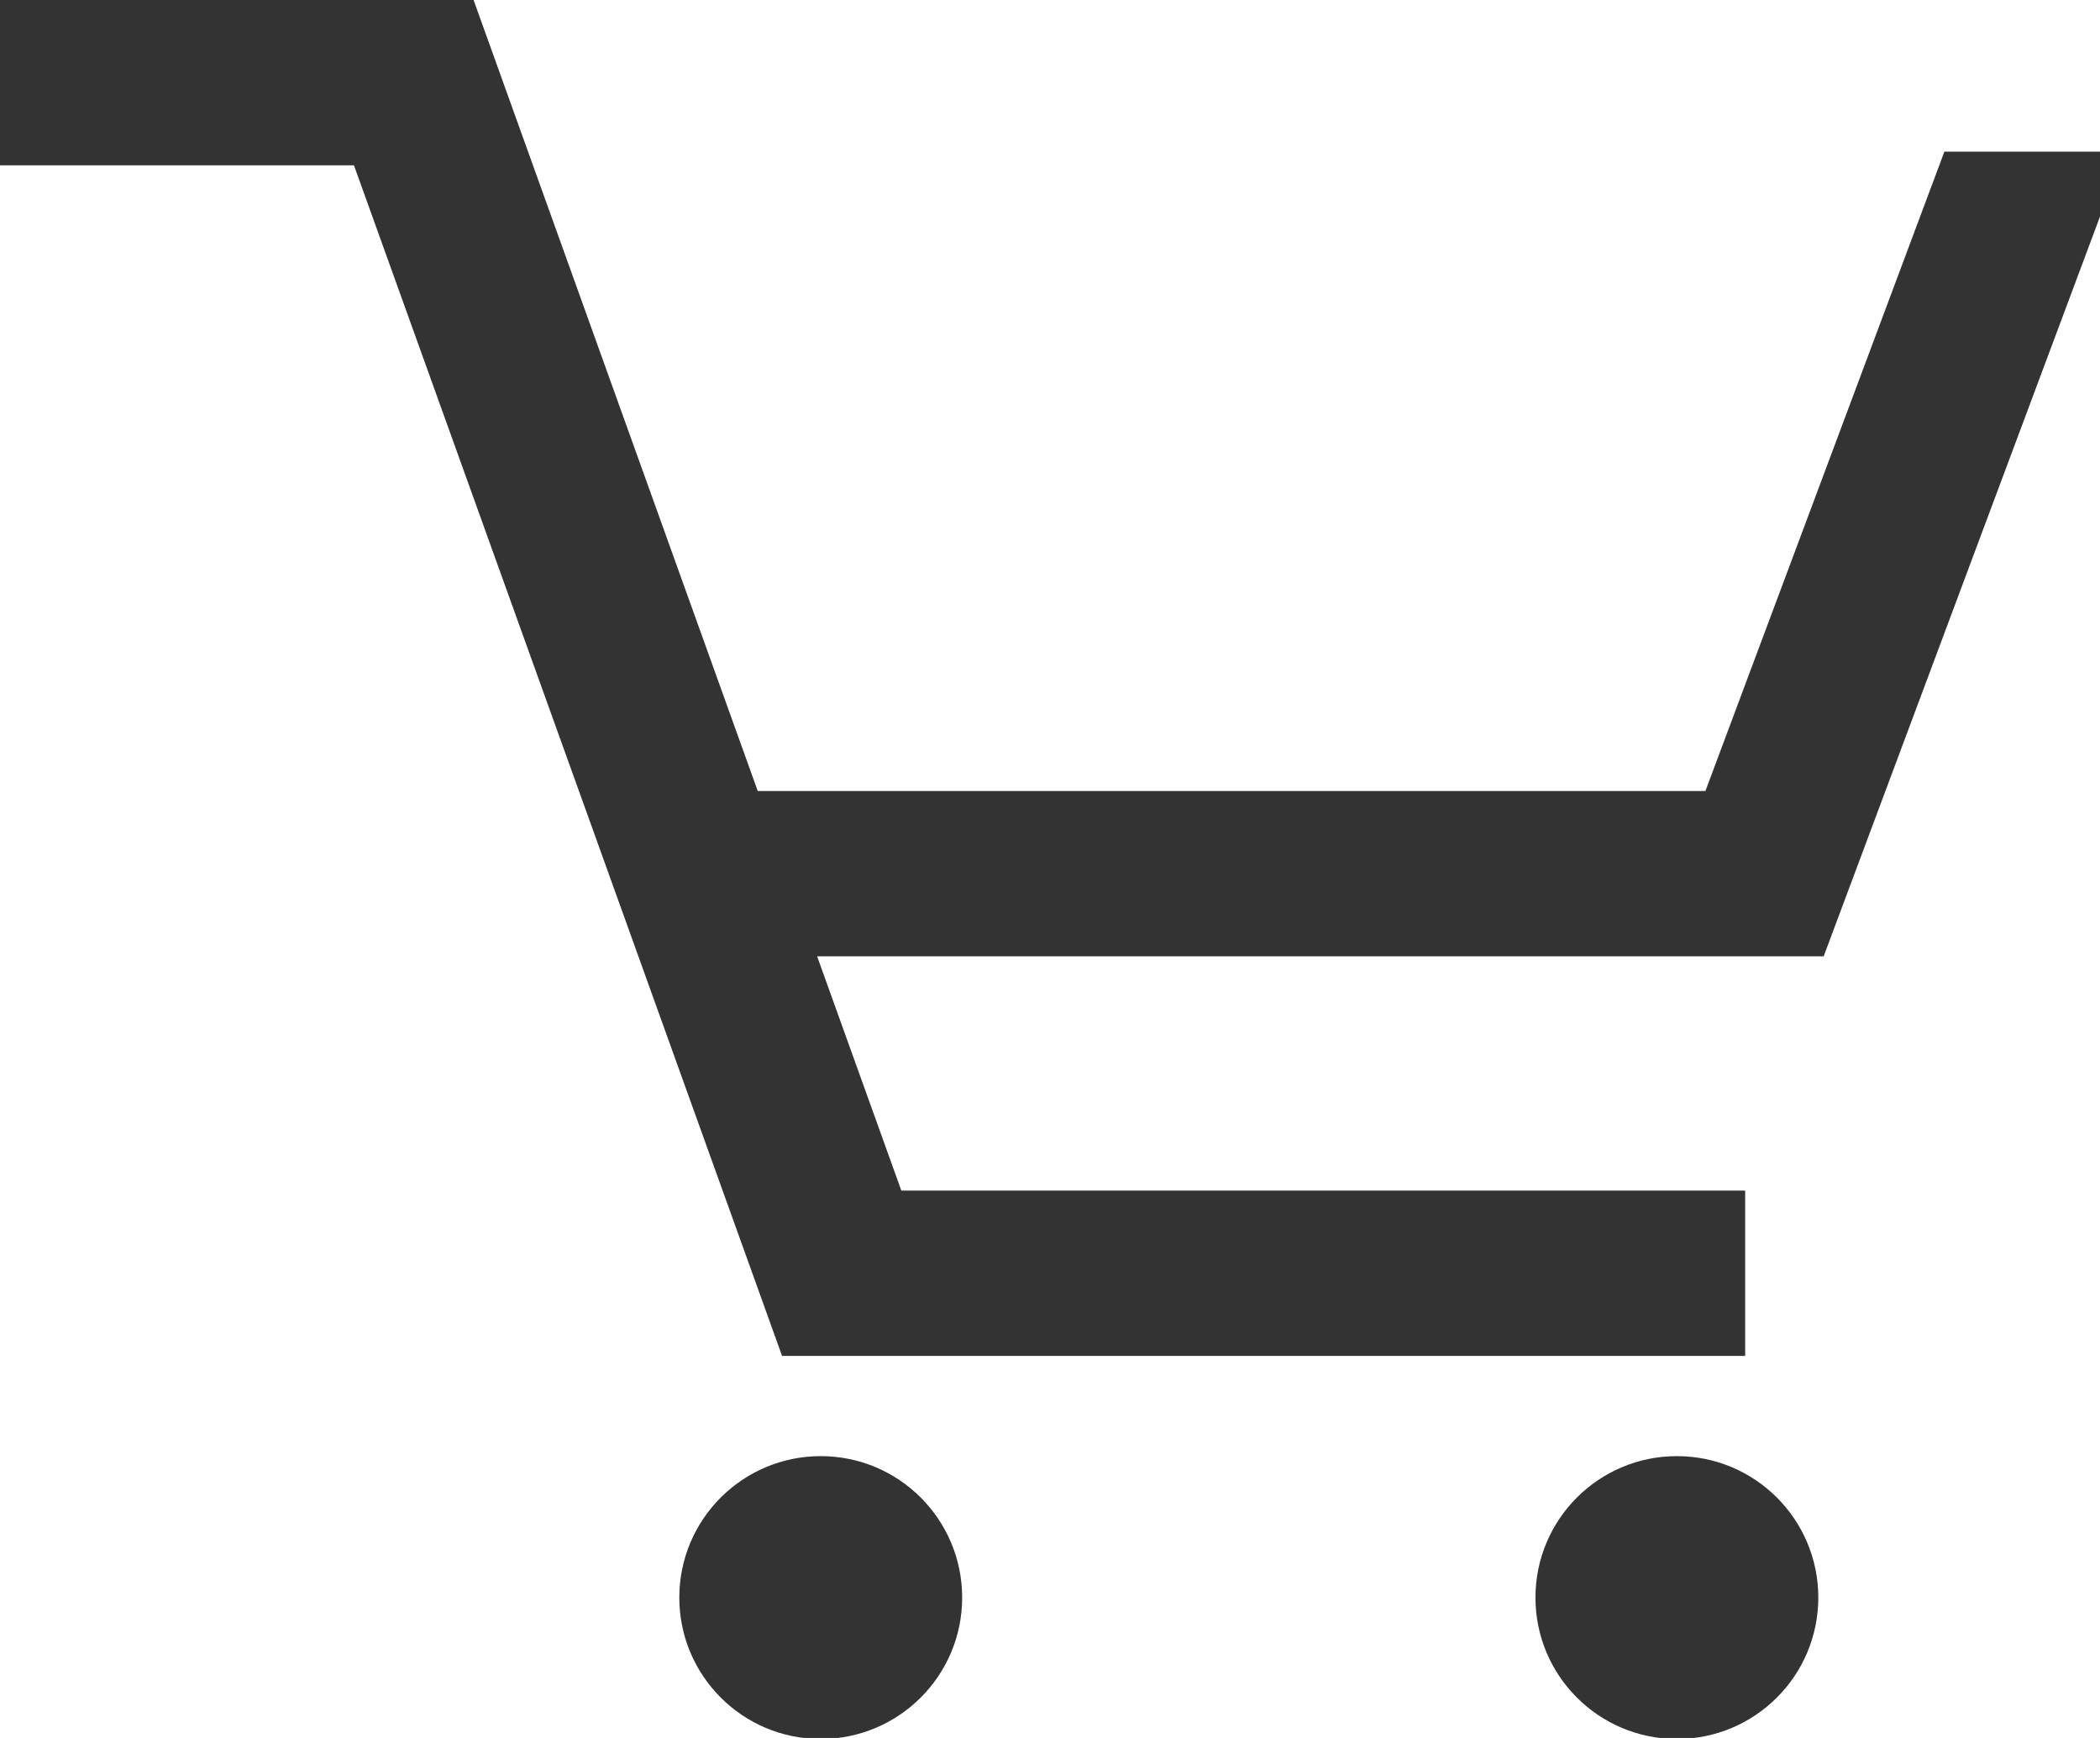 <svg xmlns="http://www.w3.org/2000/svg" viewBox="0 0 29 24" width="29" height="24"><g transform="translate(-3281.667 -1936.486)"><g transform="translate(2117.054 1326.5)"><g transform="translate(1164.613 609.986)"><path d="M24.1,71.965V69.682H12.447l-1.163-3.235h13.9l4.151-11.112H26.851l-3.3,8.829H10.464L6.54,53.241H0v2.283H4.888L10.8,71.965Z" transform="translate(0-53.241)" fill="#333"/><circle cx="1.953" cy="1.953" r="1.953" transform="translate(9.381 20.108)" fill="#333"/><circle cx="1.953" cy="1.953" r="1.953" transform="translate(21.204 20.108)" fill="#333"/></g></g></g></svg>